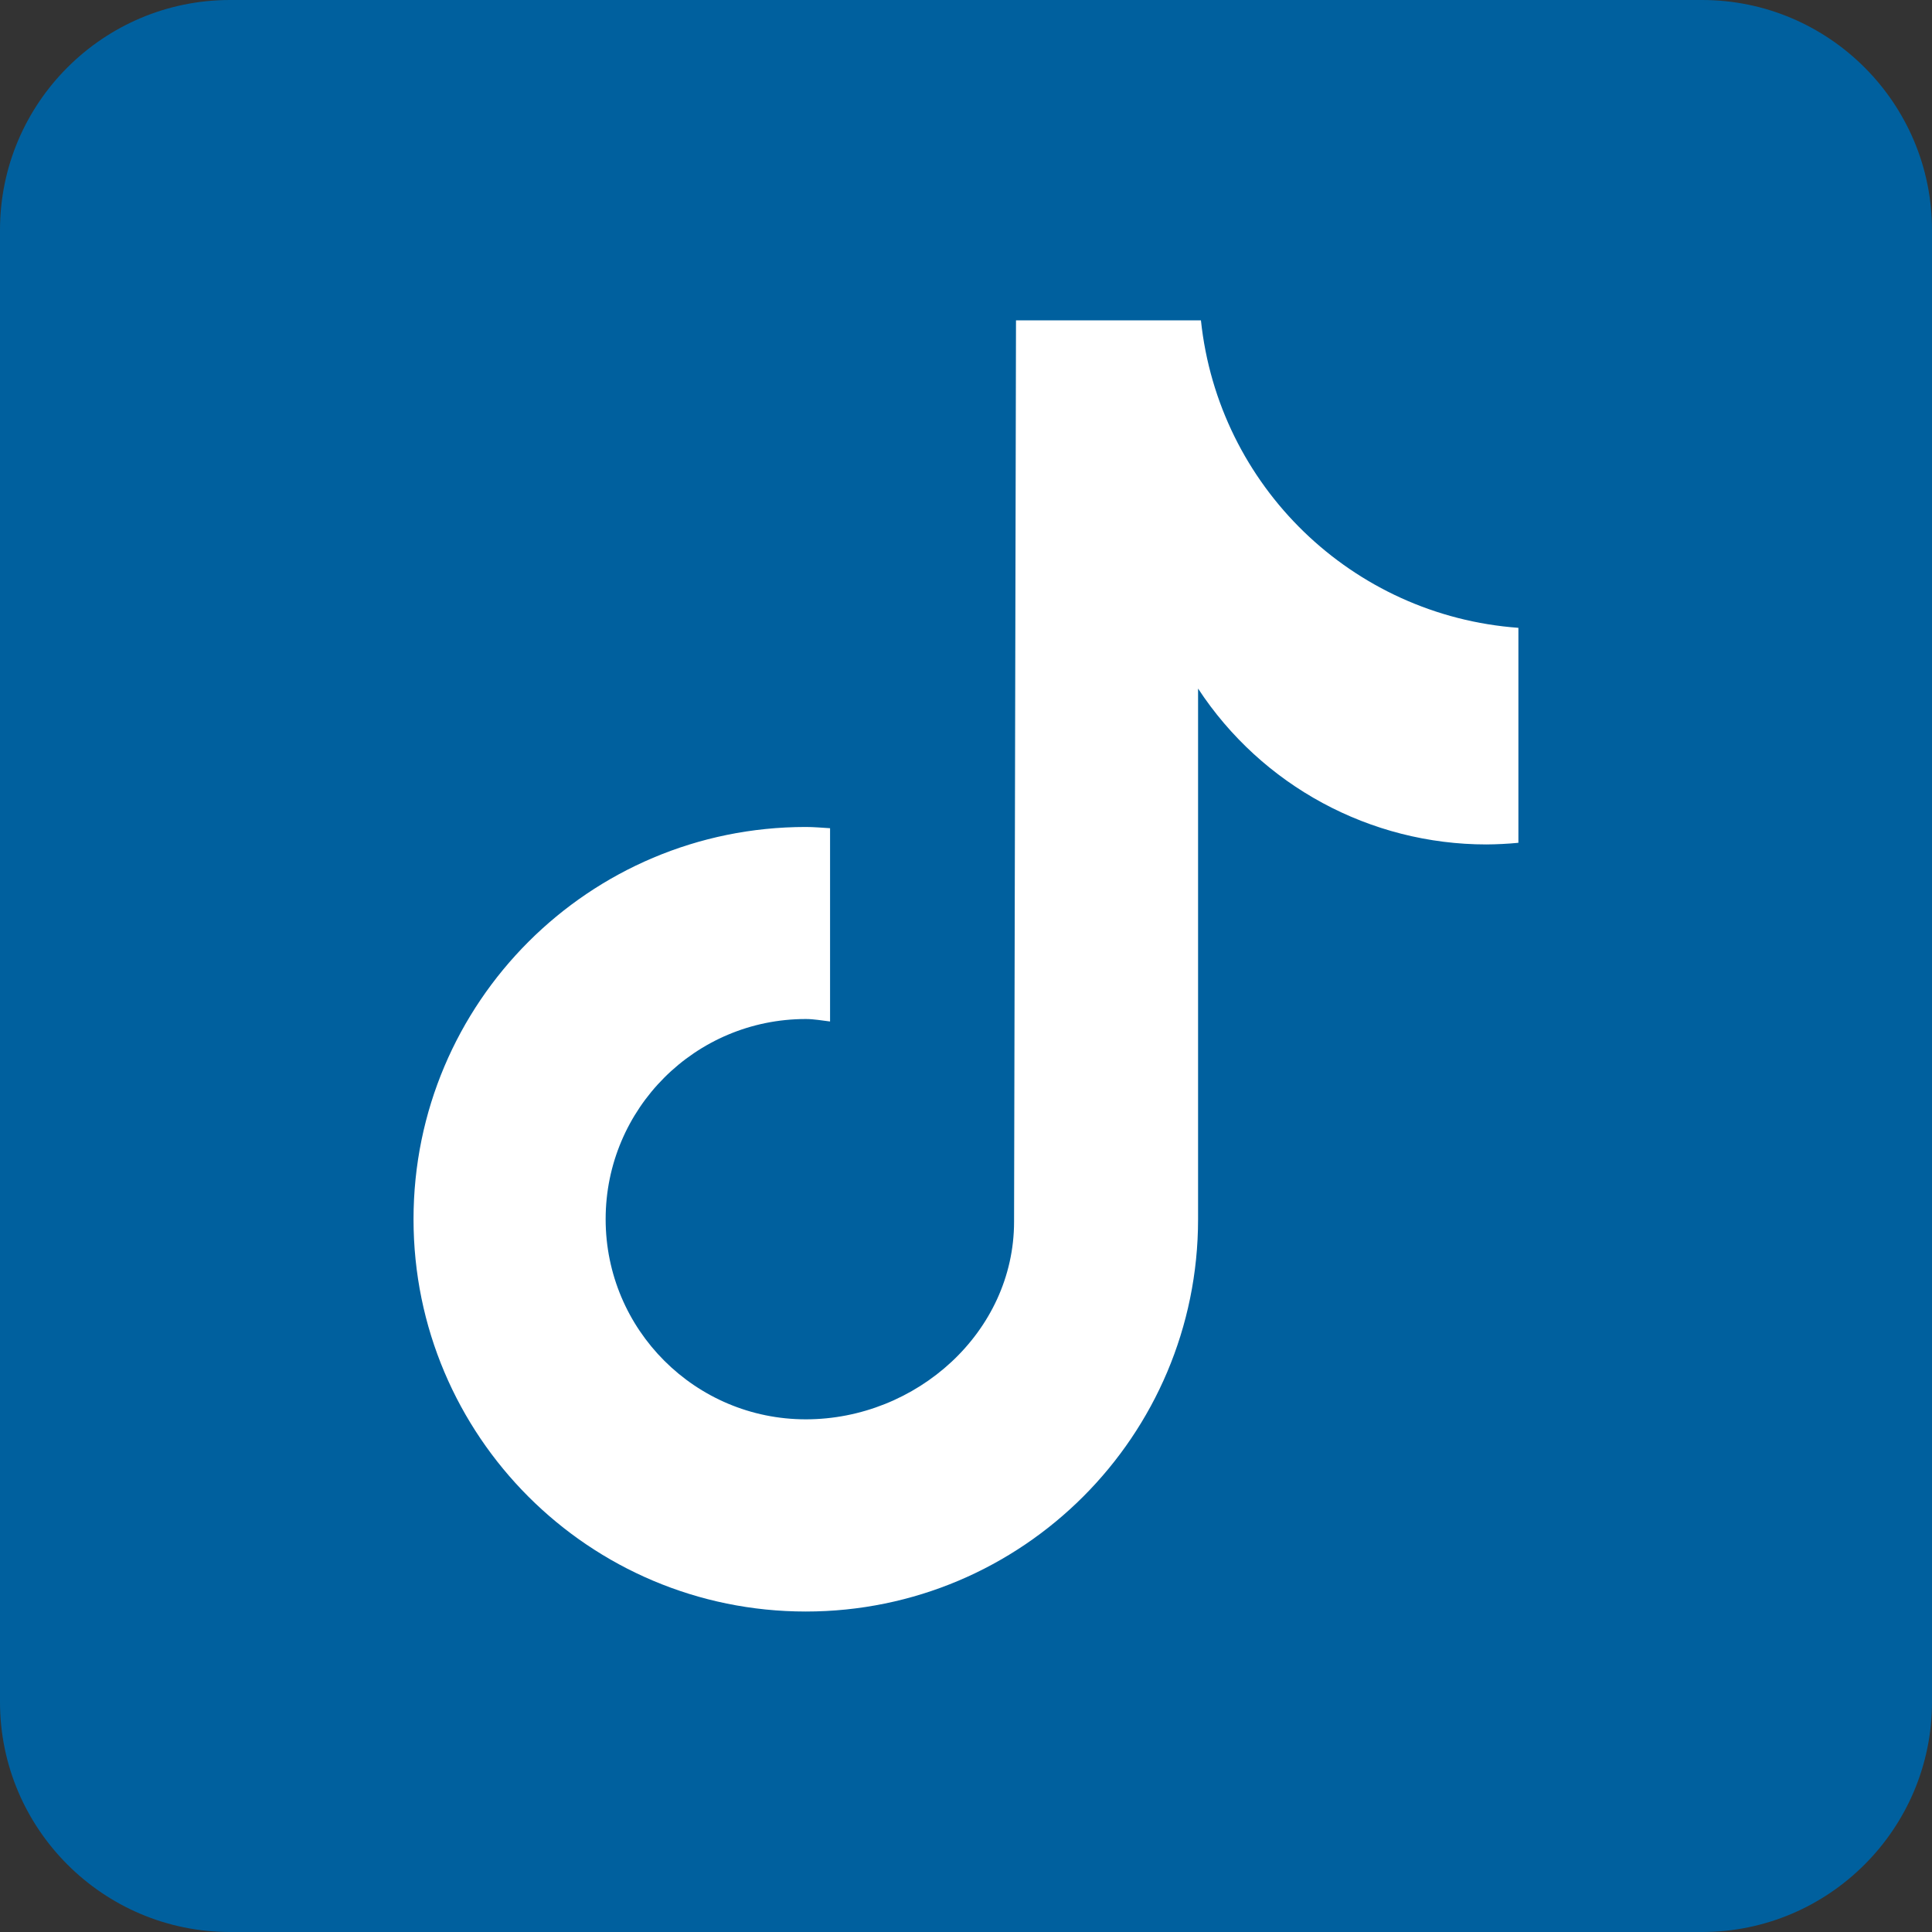 <?xml version="1.0" encoding="utf-8"?>
<!-- Generator: Adobe Illustrator 18.1.1, SVG Export Plug-In . SVG Version: 6.00 Build 0)  -->
<svg version="1.1" id="Layer_1" xmlns="http://www.w3.org/2000/svg" xmlns:xlink="http://www.w3.org/1999/xlink" x="0px" y="0px"
	 viewBox="952 -830.1 2500 2500" enable-background="new 952 -830.1 2500 2500" xml:space="preserve">
<rect x="952" y="-830.1" width="2500" height="2500" fill="#333333" stroke="none"/>
<path fill="#FFFFFF" d="M3230,1455.8H1226c-6.6,0-12-5.4-12-12v-2040c0-6.6,5.4-12,12-12h2004c6.6,0,12,5.4,12,12v2040
	C3242,1450.4,3236.6,1455.8,3230,1455.8z"/>
<path fill="#00609E" d="M3154.4-830.1H1249.6c-164.1,0-297.6,133.5-297.6,297.6v1904.8c0,164.1,133.5,297.6,297.6,297.6h1904.8
	c164.1,0,297.6-133.5,297.6-297.6V-532.5C3452-696.6,3318.5-830.1,3154.4-830.1 M2916.6,260.5c-13.7,1.3-27.4,2-41.1,2.1
	c-150.4,0-290.7-75.8-373.2-201.7v686.7c0,280.3-227.2,507.6-507.6,507.6s-507.6-227.2-507.6-507.6s227.2-507.6,507.6-507.6l0,0
	c10.6,0,21,1,31.4,1.6v250.1c-10.4-1.2-20.7-3.2-31.4-3.2c-143.1,0-259,116-259,259c0,143.1,116,259,259,259
	c143.1,0,269.5-112.7,269.5-255.8l2.5-1166.3h239.3c22.6,214.6,195.6,382.2,410.8,397.9v278"/>
</svg>
